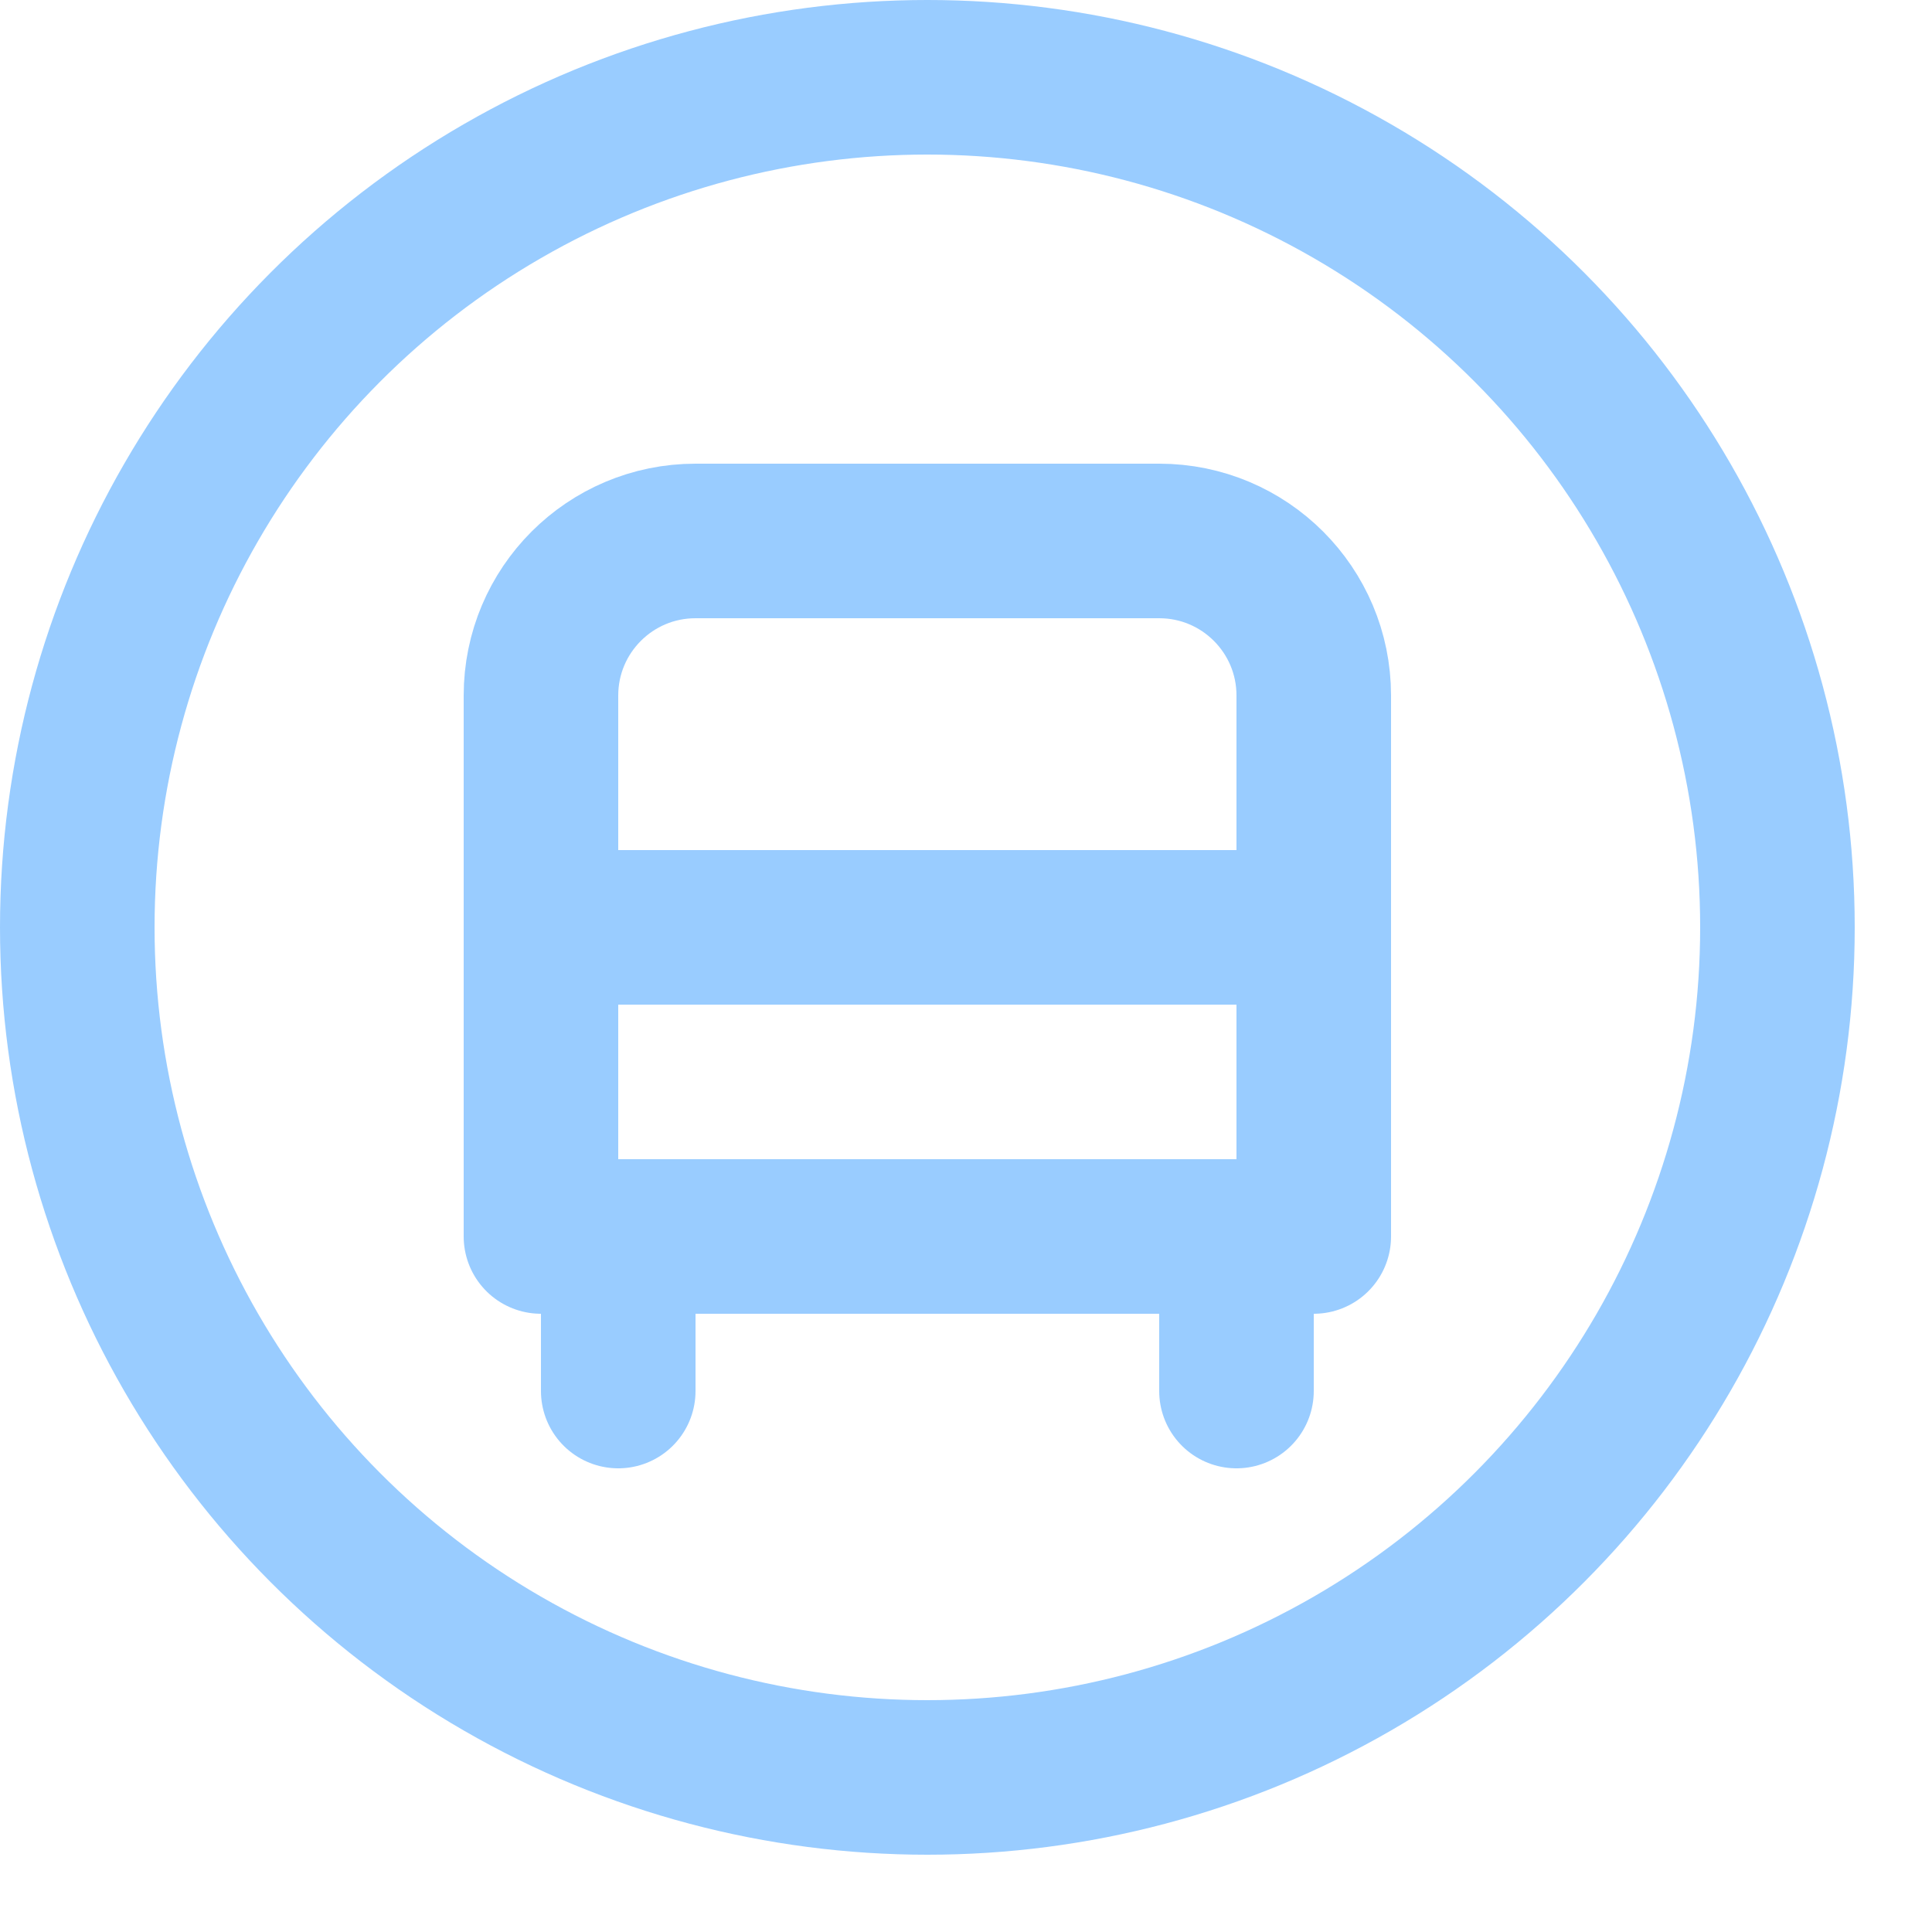 <svg enable-background="new 0 0 25 25" width="100" height="100" viewBox ="0 0 25 25" xmlns="http://www.w3.org/2000/svg"><title>bus-circle</title><g style="fill:none;stroke:#99ccff;stroke-width:2;stroke-linecap:round;stroke-linejoin:round;stroke-miterlimit:10"><circle cx="12" cy="12" r="11"/><path d="m7 16v-7c0-1.105.895-2 2-2h6c1.105 0 2 .895 2 2v7z"/><path d="m8 18v-2"/><path d="m16 18v-2"/><path d="m7 12h10"/></g></svg>